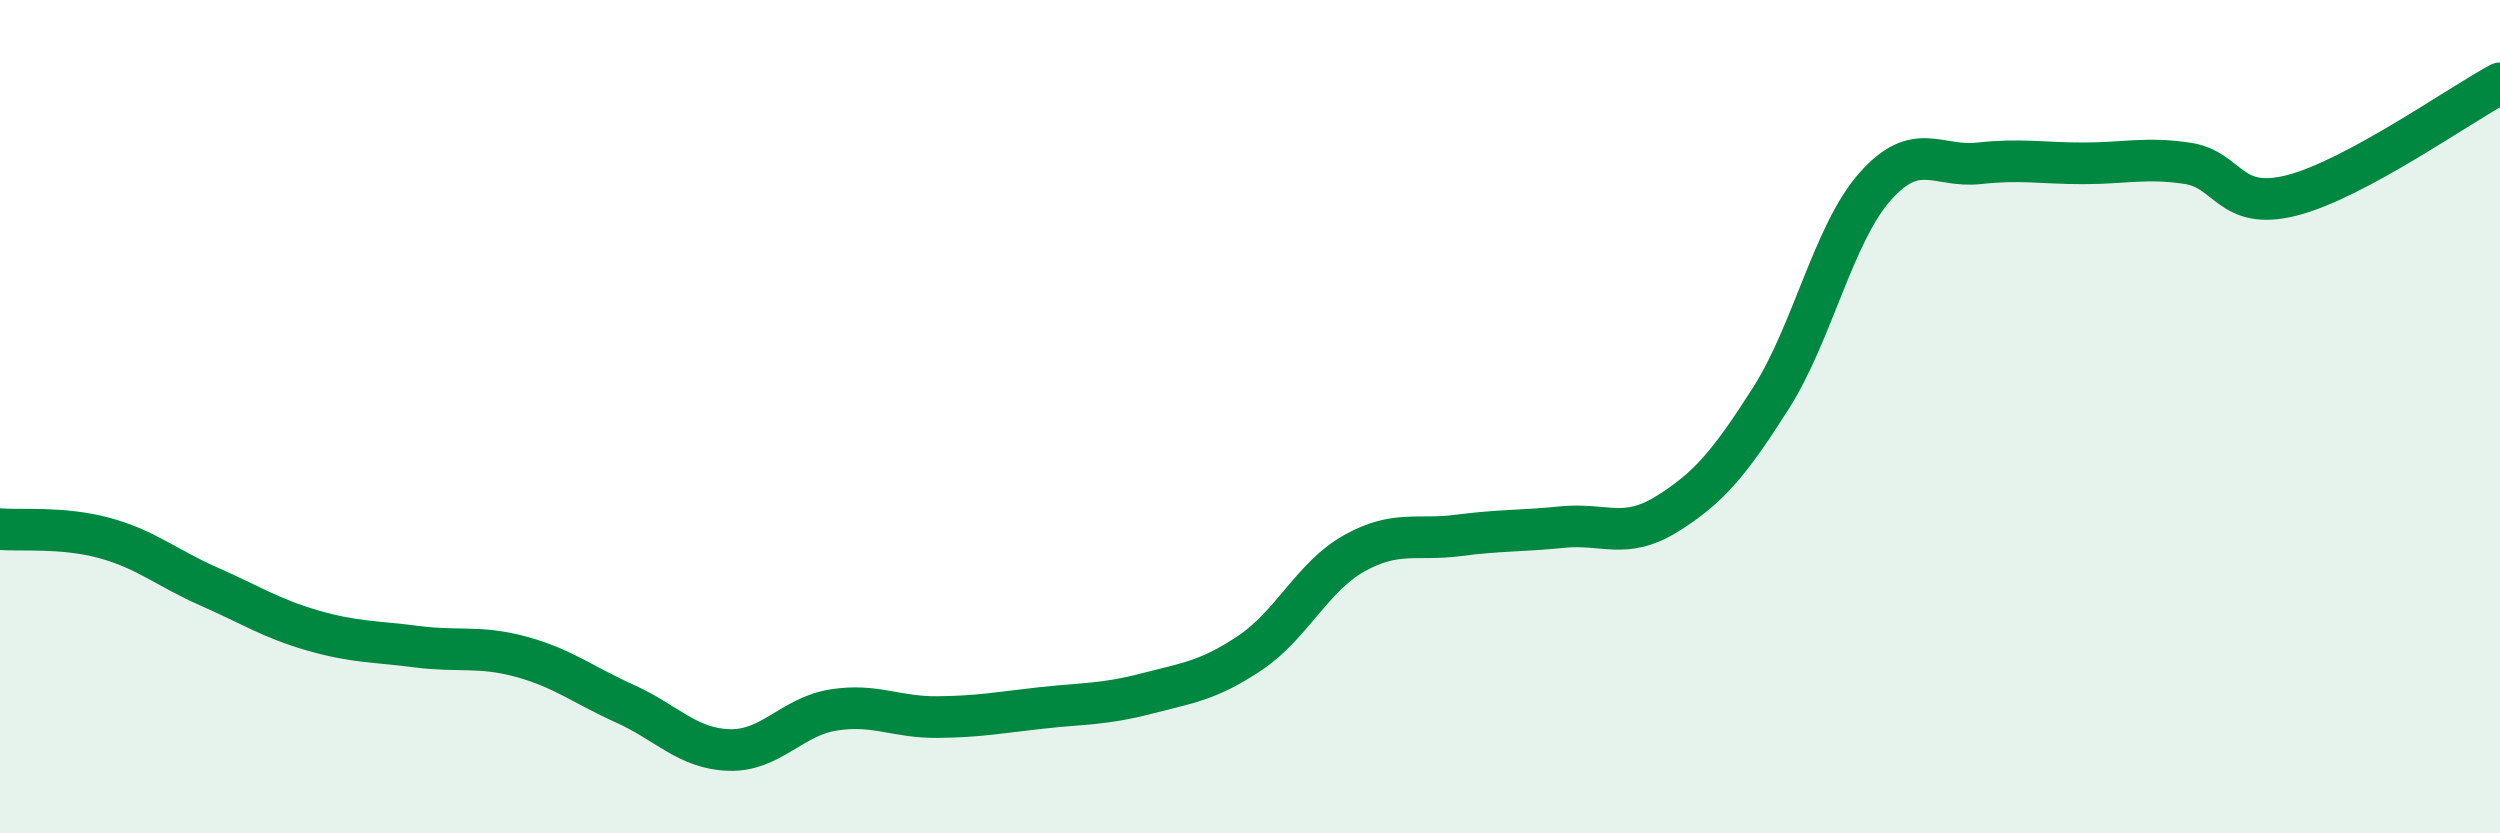 
    <svg width="60" height="20" viewBox="0 0 60 20" xmlns="http://www.w3.org/2000/svg">
      <path
        d="M 0,12.7 C 0.5,12.74 1.5,12.64 2.5,12.91 C 3.5,13.18 4,13.63 5,14.07 C 6,14.51 6.5,14.84 7.5,15.13 C 8.5,15.42 9,15.39 10,15.52 C 11,15.65 11.5,15.49 12.5,15.76 C 13.5,16.03 14,16.44 15,16.89 C 16,17.34 16.5,17.97 17.5,18 C 18.5,18.03 19,17.2 20,17.04 C 21,16.88 21.5,17.22 22.5,17.21 C 23.5,17.2 24,17.1 25,16.99 C 26,16.88 26.5,16.91 27.5,16.65 C 28.5,16.39 29,16.34 30,15.67 C 31,15 31.5,13.84 32.5,13.28 C 33.5,12.72 34,12.98 35,12.85 C 36,12.72 36.5,12.75 37.5,12.65 C 38.5,12.55 39,12.96 40,12.34 C 41,11.72 41.5,11.13 42.5,9.56 C 43.5,7.99 44,5.61 45,4.48 C 46,3.35 46.5,4.03 47.5,3.92 C 48.5,3.81 49,3.92 50,3.92 C 51,3.92 51.5,3.77 52.5,3.92 C 53.5,4.07 53.5,5.07 55,4.69 C 56.5,4.31 59,2.54 60,2L60 20L0 20Z"
        fill="#008740"
        opacity="0.1"
        stroke-linecap="round"
        stroke-linejoin="round"
      />
      <path
        d="M 0,12.7 C 0.5,12.74 1.5,12.64 2.5,12.91 C 3.5,13.18 4,13.63 5,14.07 C 6,14.51 6.5,14.84 7.5,15.13 C 8.5,15.42 9,15.39 10,15.52 C 11,15.65 11.5,15.49 12.5,15.76 C 13.5,16.03 14,16.44 15,16.89 C 16,17.34 16.5,17.97 17.5,18 C 18.5,18.03 19,17.2 20,17.04 C 21,16.88 21.5,17.22 22.5,17.21 C 23.5,17.2 24,17.1 25,16.99 C 26,16.88 26.5,16.91 27.5,16.65 C 28.5,16.39 29,16.34 30,15.67 C 31,15 31.5,13.84 32.5,13.28 C 33.5,12.72 34,12.98 35,12.85 C 36,12.72 36.5,12.75 37.5,12.65 C 38.5,12.55 39,12.96 40,12.34 C 41,11.72 41.5,11.13 42.5,9.56 C 43.5,7.99 44,5.61 45,4.48 C 46,3.35 46.5,4.03 47.5,3.92 C 48.5,3.81 49,3.92 50,3.92 C 51,3.92 51.5,3.77 52.5,3.92 C 53.5,4.07 53.5,5.07 55,4.69 C 56.5,4.31 59,2.54 60,2"
        stroke="#008740"
        stroke-width="1"
        fill="none"
        stroke-linecap="round"
        stroke-linejoin="round"
      />
    </svg>
  
